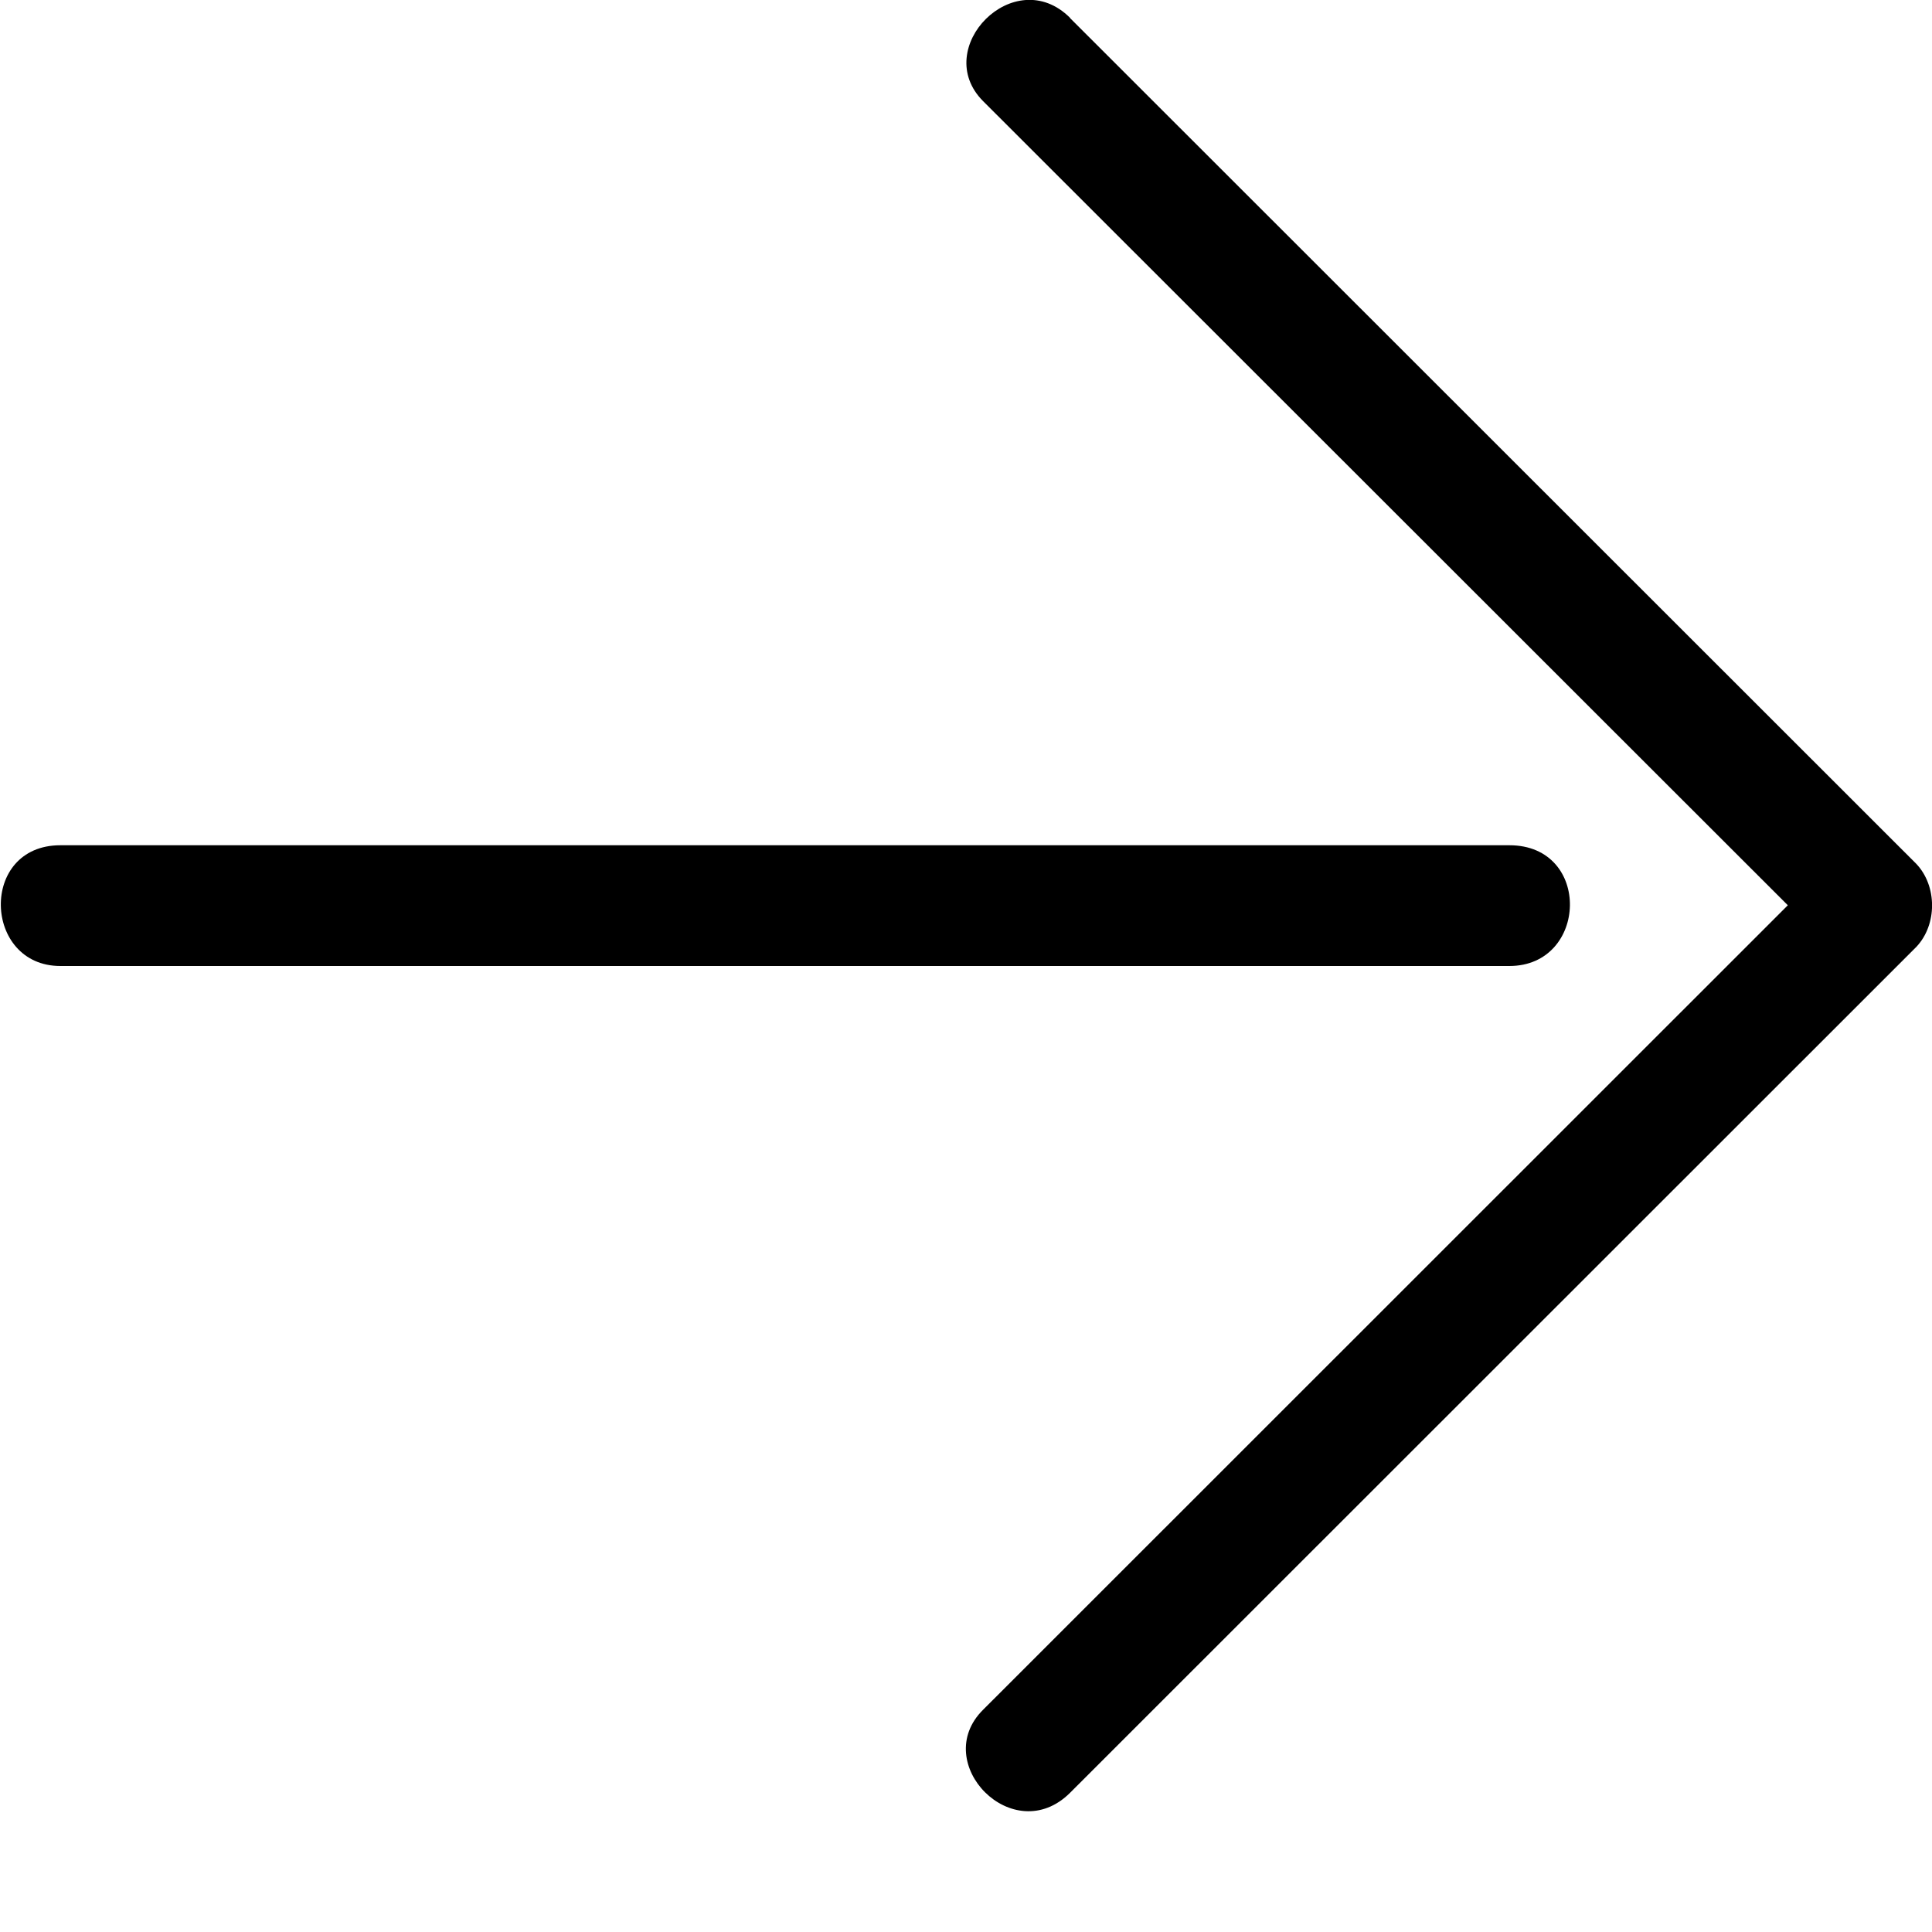 <svg xmlns="http://www.w3.org/2000/svg" width="16" height="16"><path d="M8.862.15l7.008 7.004c.174.184.174.504 0 .688l-7.008 7.005c-.47.468-1.166-.247-.72-.688l6.664-6.662L8.142.838c-.438-.438.26-1.15.72-.69zM.5 8h12c.652 0 .685-1 0-1H.5c-.675 0-.64 1 0 1z"/></svg>